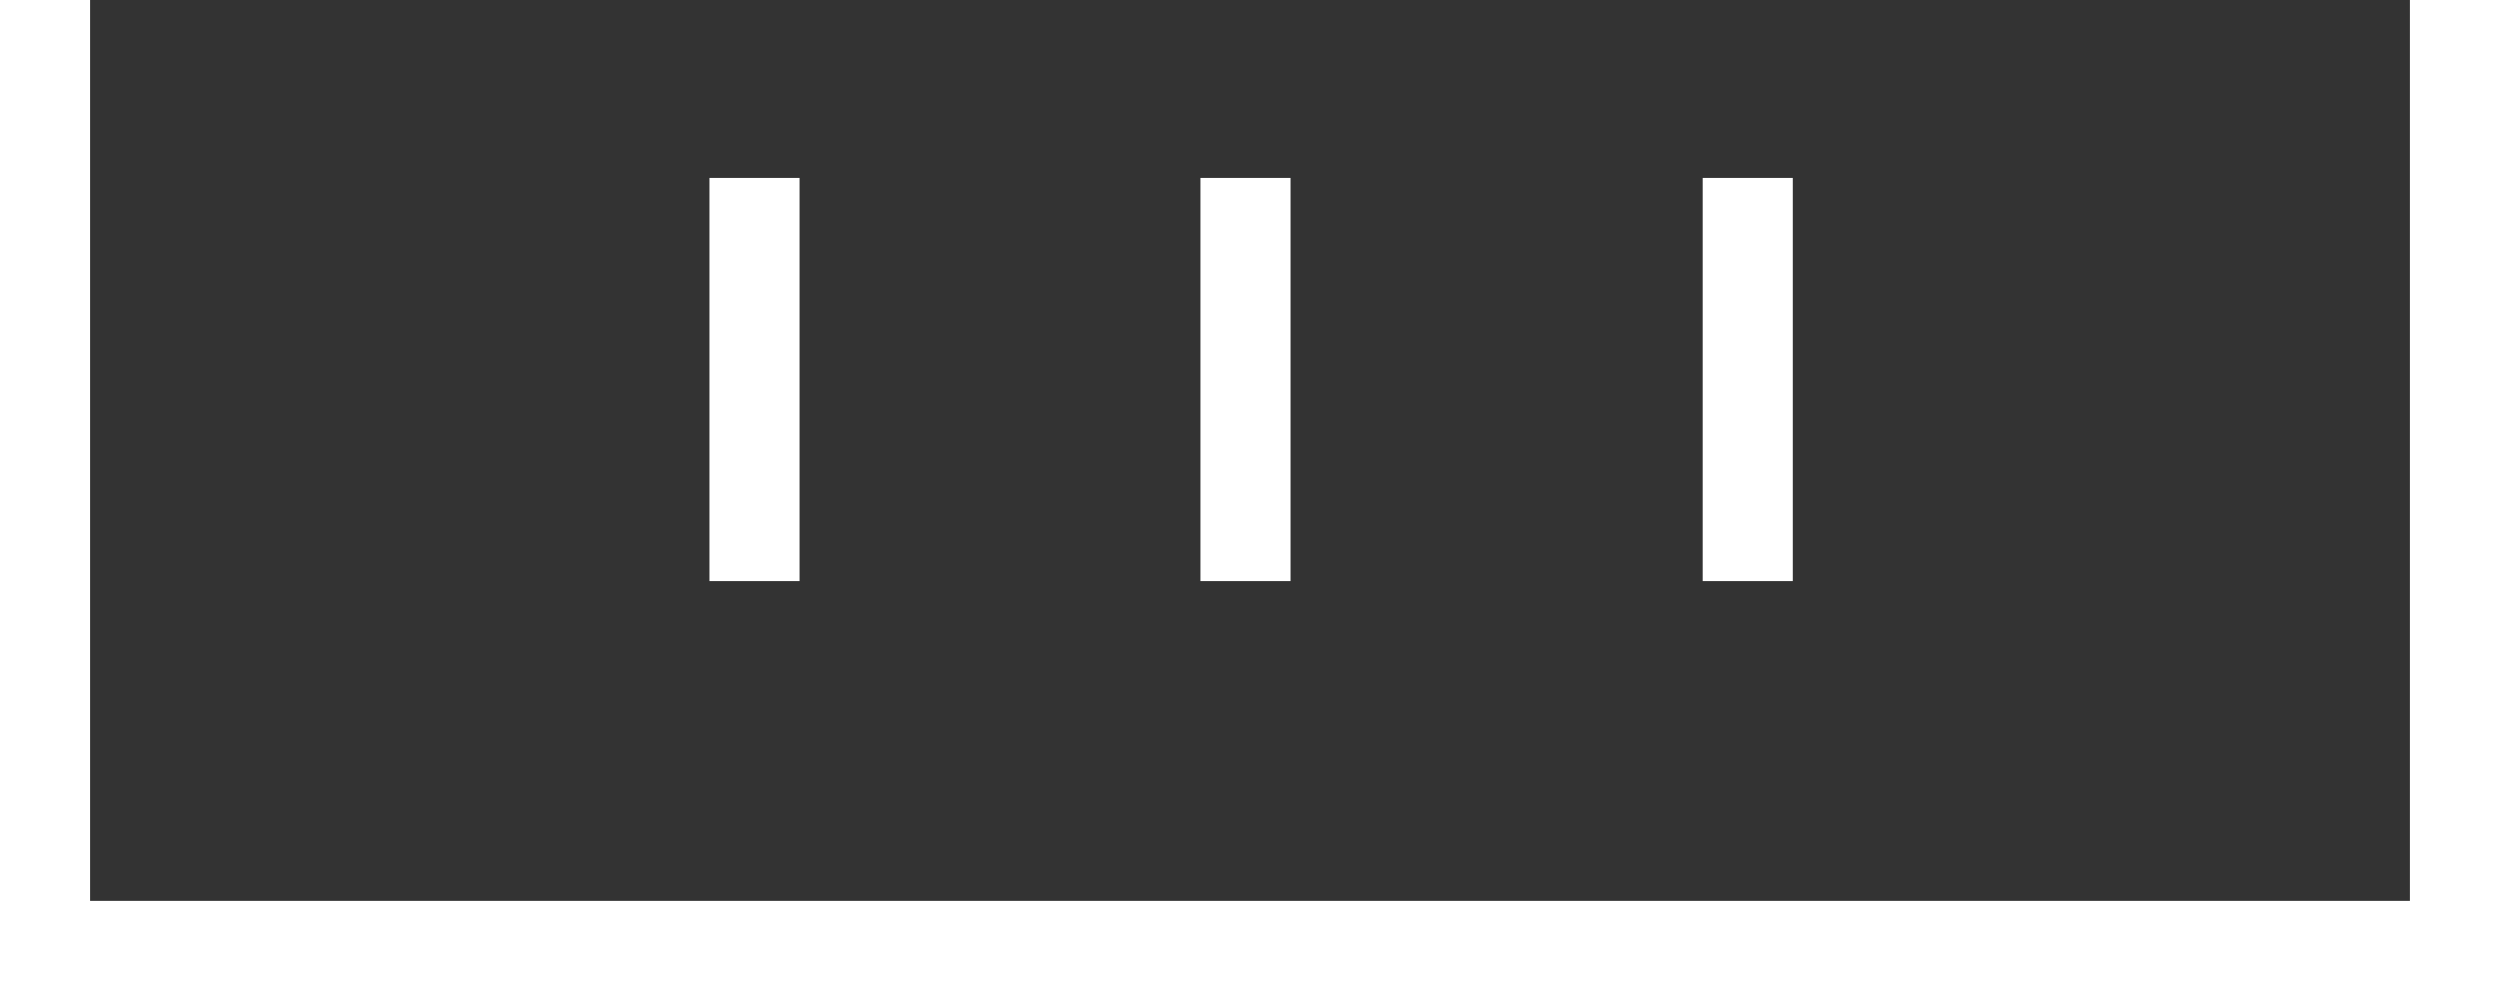 <?xml version="1.0" encoding="utf-8"?>
<svg version="1.1" id="Layer_1" xmlns="http://www.w3.org/2000/svg" xmlns:xlink="http://www.w3.org/1999/xlink" x="0px" y="0px"
	 viewBox="0 0 111 44" style="enable-background:new 0 0 111 44;" xml:space="preserve">
<rect x="0" y="0" width="111" height="44" fill="#333333" stroke="none"/>
<style type="text/css">
	.st0{fill:none;stroke:#FFFFFF;stroke-width:4;stroke-miterlimit:10;}
</style>
<path class="st0" d="M33.5,25.8V7.9"/>
<path class="st0" d="M55.3,25.8V7.9"/>
<path class="st0" d="M77.6,25.8V7.9"/>
<polyline class="st0" points="2,0 2,42 109,42 109,0 "/>
</svg>
